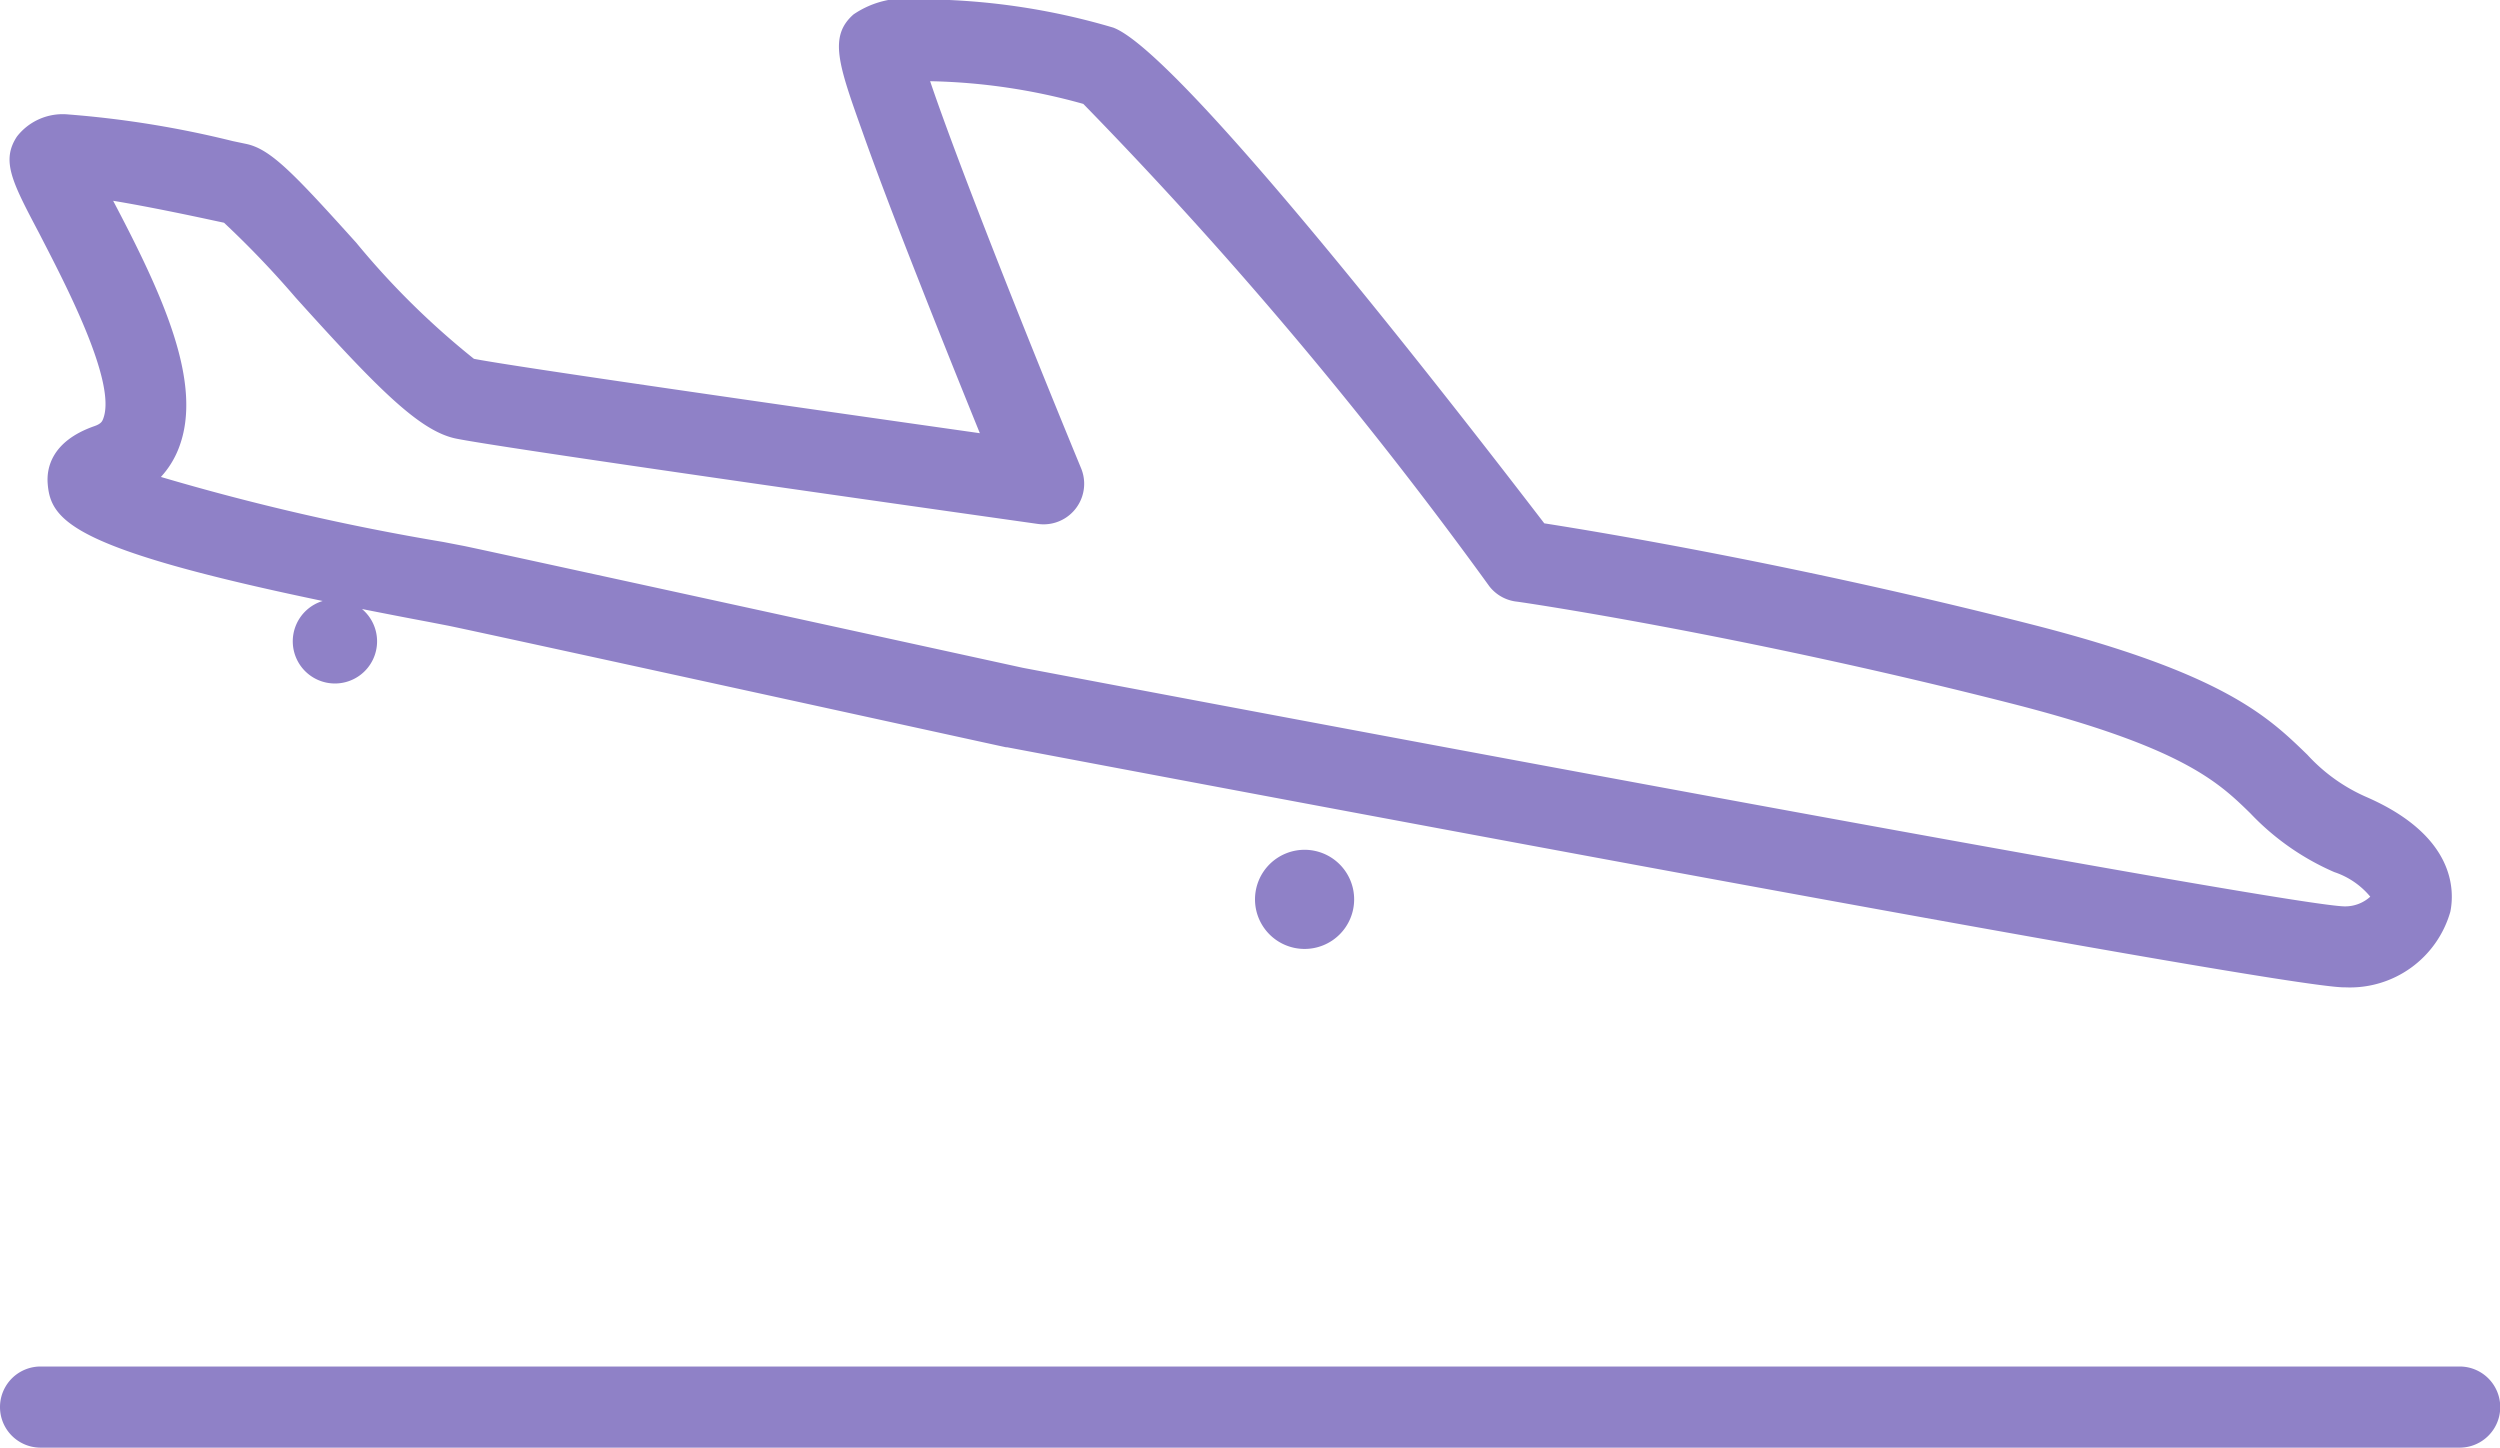 <svg id="Group_91" data-name="Group 91" xmlns="http://www.w3.org/2000/svg" width="33.033" height="19.128" viewBox="0 0 33.033 19.128">
  <g id="Group_90" data-name="Group 90" transform="translate(0 0)">
    <path id="Path_549" data-name="Path 549" d="M381.606,166.585c-.011.028-.025.063-.116.094-.57.2-.631.56-.616.757.037.494.327.864,3.634,1.553a.557.557,0,1,0,.519.106c.273.054.564.111.874.169l.268.052c.513.105,7.3,1.592,7.368,1.606l.015,0c1.713.324,16.759,3.172,17.666,3.172h.014a1.379,1.379,0,0,0,1.389-1c.057-.284.063-1-1.1-1.511a2.309,2.309,0,0,1-.79-.563c-.516-.5-1.1-1.072-3.633-1.719-3.083-.787-5.7-1.221-6.449-1.338-1.841-2.4-4.894-6.249-5.695-6.55a9.025,9.025,0,0,0-2.572-.374,1.218,1.218,0,0,0-.861.2c-.328.29-.2.658.118,1.548.174.493.429,1.166.758,2,.284.724.576,1.448.794,1.985-2.5-.355-6.18-.883-6.685-.983a10.486,10.486,0,0,1-1.555-1.534c-.828-.918-1.131-1.239-1.457-1.306l-.176-.037a13.277,13.277,0,0,0-2.175-.352.765.765,0,0,0-.675.292c-.212.322-.064.6.295,1.281C381.068,164.728,381.8,166.1,381.606,166.585Zm1.481-2.619.117.025a12.57,12.57,0,0,1,.946.989c1.074,1.191,1.633,1.763,2.119,1.863.661.136,7.4,1.087,7.69,1.128a.536.536,0,0,0,.57-.735c-.812-1.968-1.667-4.142-1.995-5.115a8.029,8.029,0,0,1,2.024.3,56.791,56.791,0,0,1,5.366,6.375.535.535,0,0,0,.349.2c.029,0,2.963.432,6.554,1.349,2.255.576,2.731,1.039,3.151,1.449a3.381,3.381,0,0,0,1.109.777,1.046,1.046,0,0,1,.476.325.493.493,0,0,1-.345.128c-.712-.019-10.825-1.894-17.459-3.152-.371-.081-6.859-1.5-7.374-1.608l-.285-.055a31.476,31.476,0,0,1-3.73-.859,1.2,1.2,0,0,0,.234-.376c.335-.852-.212-2.032-.865-3.273C382.223,163.781,382.809,163.906,383.087,163.966Z" transform="translate(-380.244 -161.048)" fill="#8f81c7"/>
    <path id="Path_550" data-name="Path 550" d="M430.213,195.564a.655.655,0,1,0,.774-.51A.655.655,0,0,0,430.213,195.564Z" transform="translate(-413.617 -183.812)" fill="#8f81c7"/>
    <path id="Path_551" data-name="Path 551" d="M412.5,215.708H380.536a.536.536,0,0,0,0,1.072H412.5a.536.536,0,0,0,0-1.072Z" transform="translate(-380 -197.652)" fill="#8f81c7"/>
  </g>
</svg>
